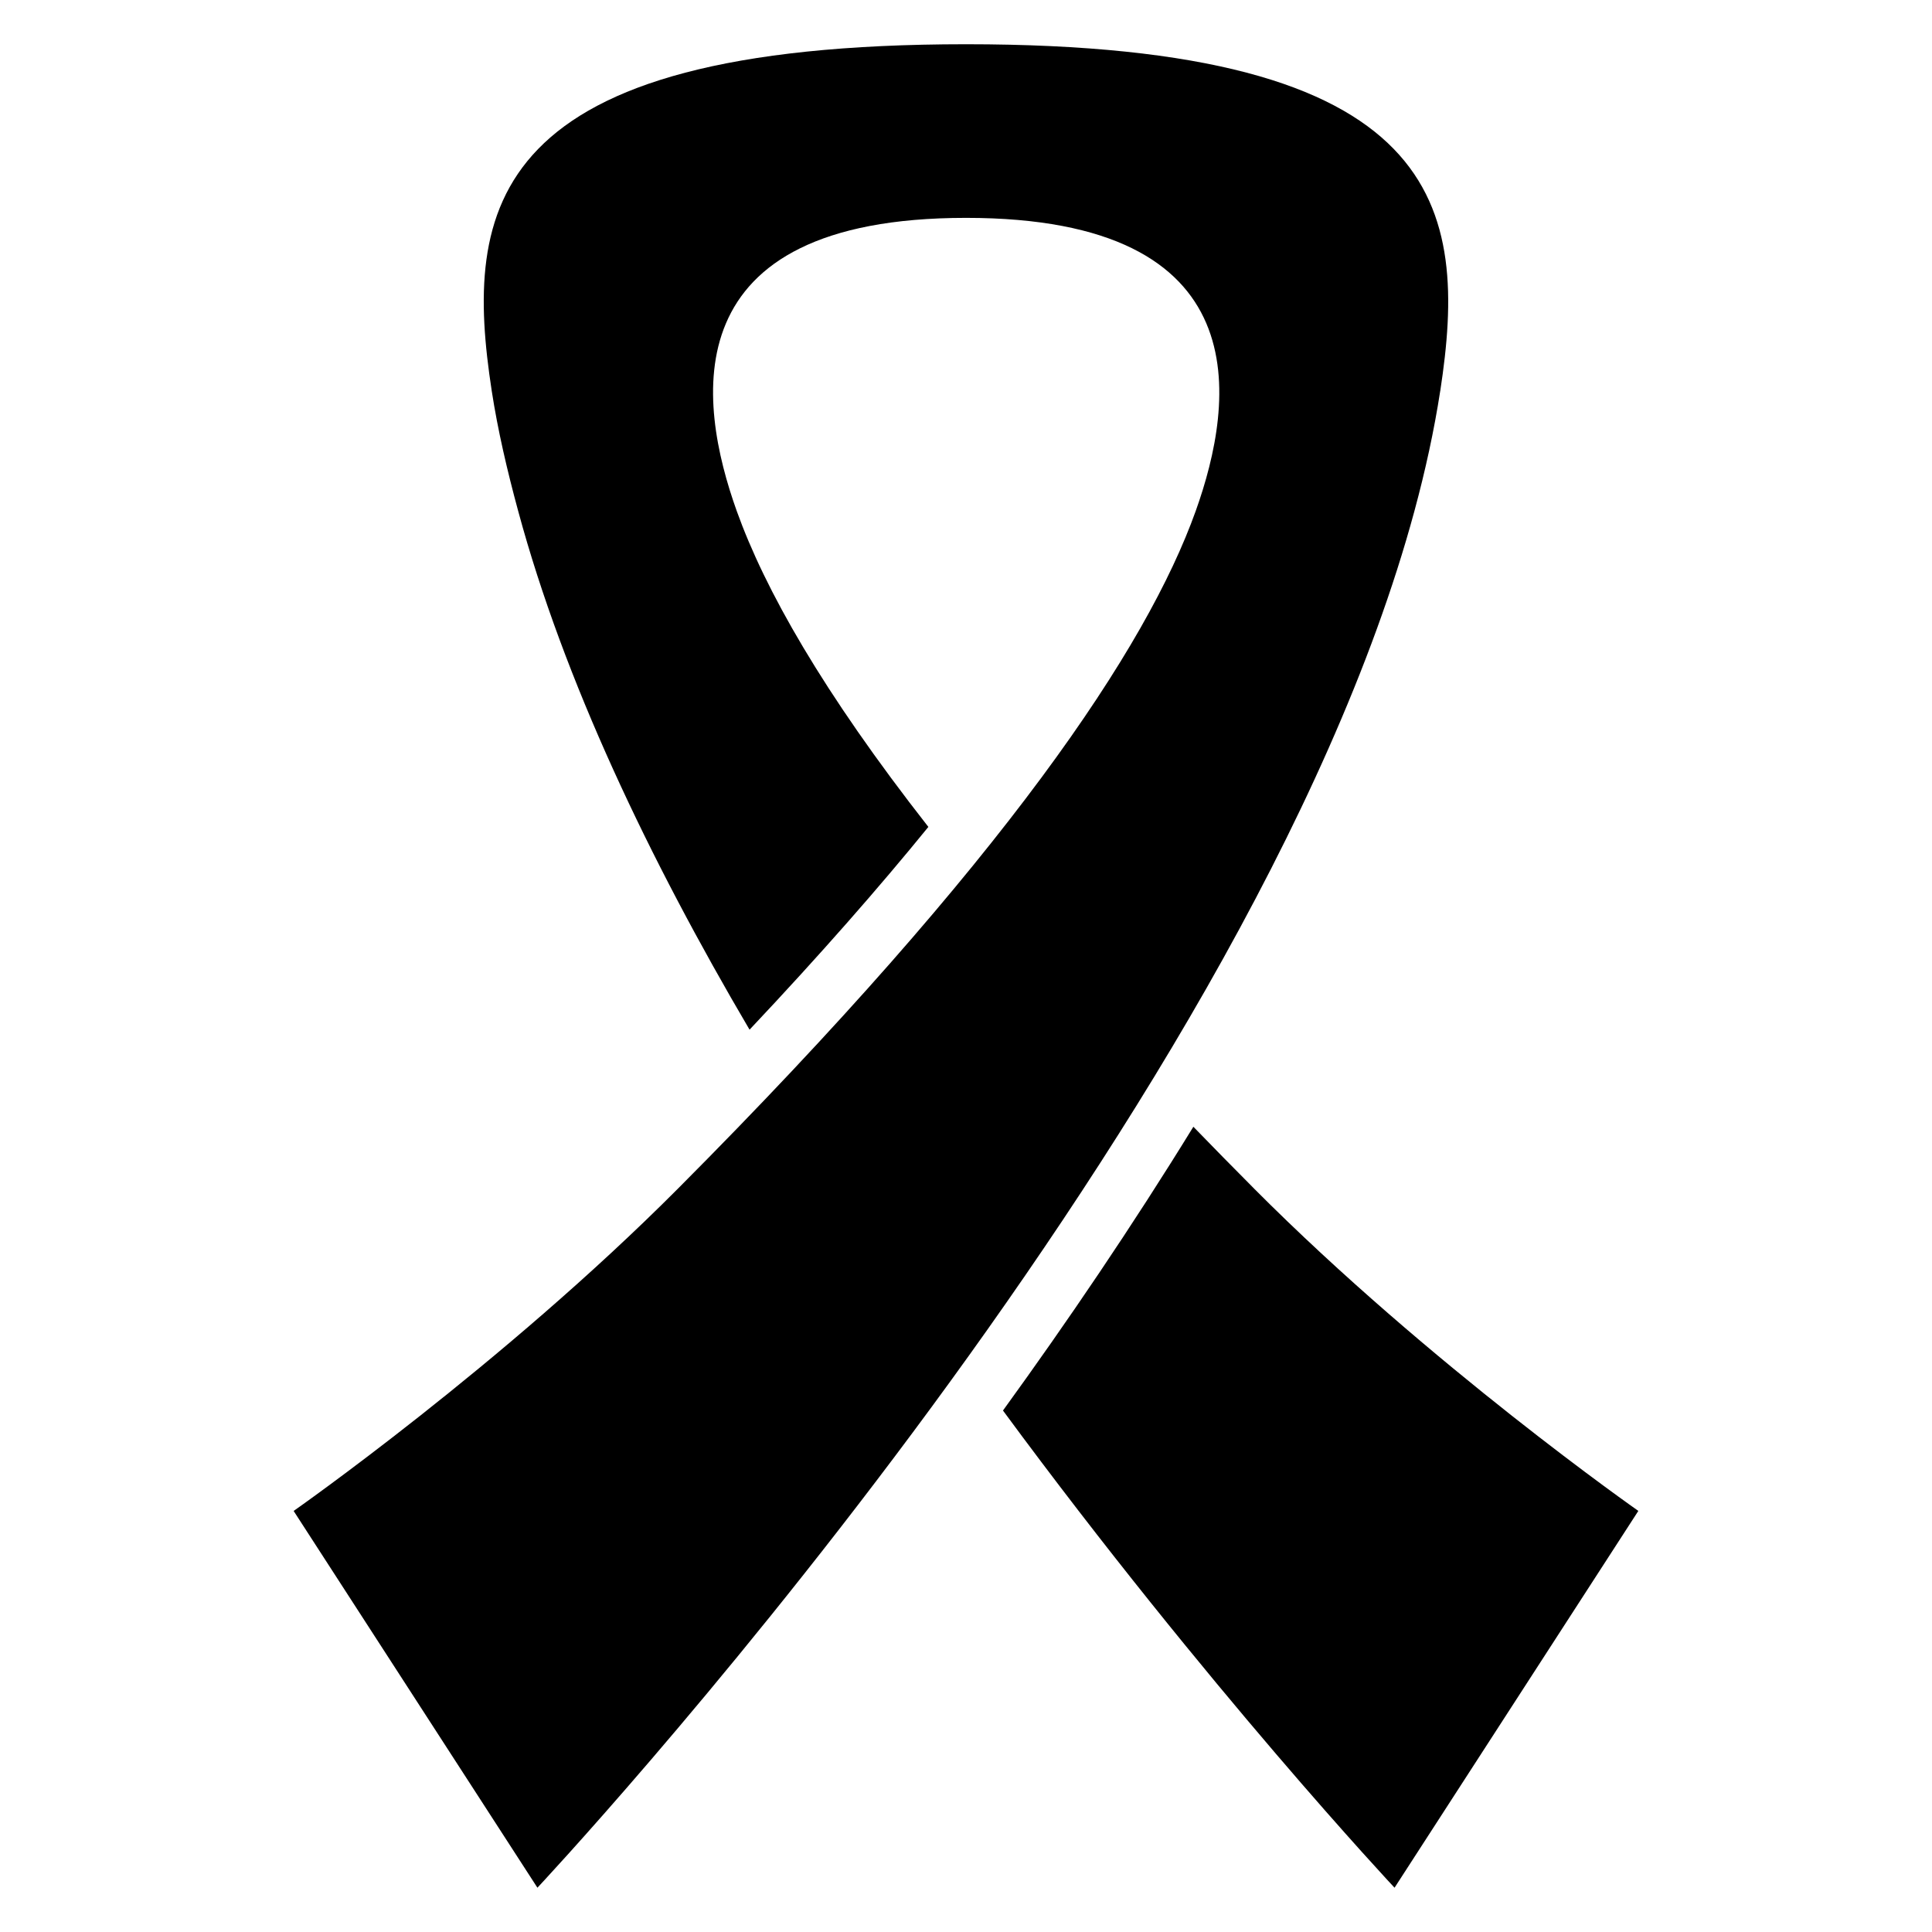 <?xml version="1.0" encoding="UTF-8"?>
<!-- Uploaded to: SVG Find, www.svgfind.com, Generator: SVG Find Mixer Tools -->
<svg fill="#000000" width="800px" height="800px" version="1.1" viewBox="144 144 512 512" xmlns="http://www.w3.org/2000/svg">
 <g>
  <path d="m476.36 459c-5.574-5.602-10.914-11.039-16.105-16.398-16.23 26.398-33.449 51.738-50.457 75.203 54.215 73.617 103.77 126.46 103.77 126.46l64.609-99.859c0.016 0.004-55.297-38.668-101.82-85.402z"/>
  <path d="m525.68 247.63c7.434-48.547 1.59-91.906-125.68-91.906-127.3 0-133.14 43.359-125.68 91.906 1.602 10.41 4.09 21.055 7.008 31.816 12.105 44.793 34.656 92.137 61.312 137.43 18.809-19.953 34.41-37.785 47.387-53.738-28.09-35.879-43.359-63.008-50.777-83.695-10.41-29.066-17.48-77.707 60.762-77.707s71.266 48.609 60.855 77.707c-12.945 36.168-50.305 92.32-137.22 179.57-46.551 46.73-101.83 85.402-101.83 85.402l64.605 99.848s187.86-200.2 232.41-364.82c2.918-10.777 5.238-21.418 6.84-31.816z"/>
 </g>
</svg>